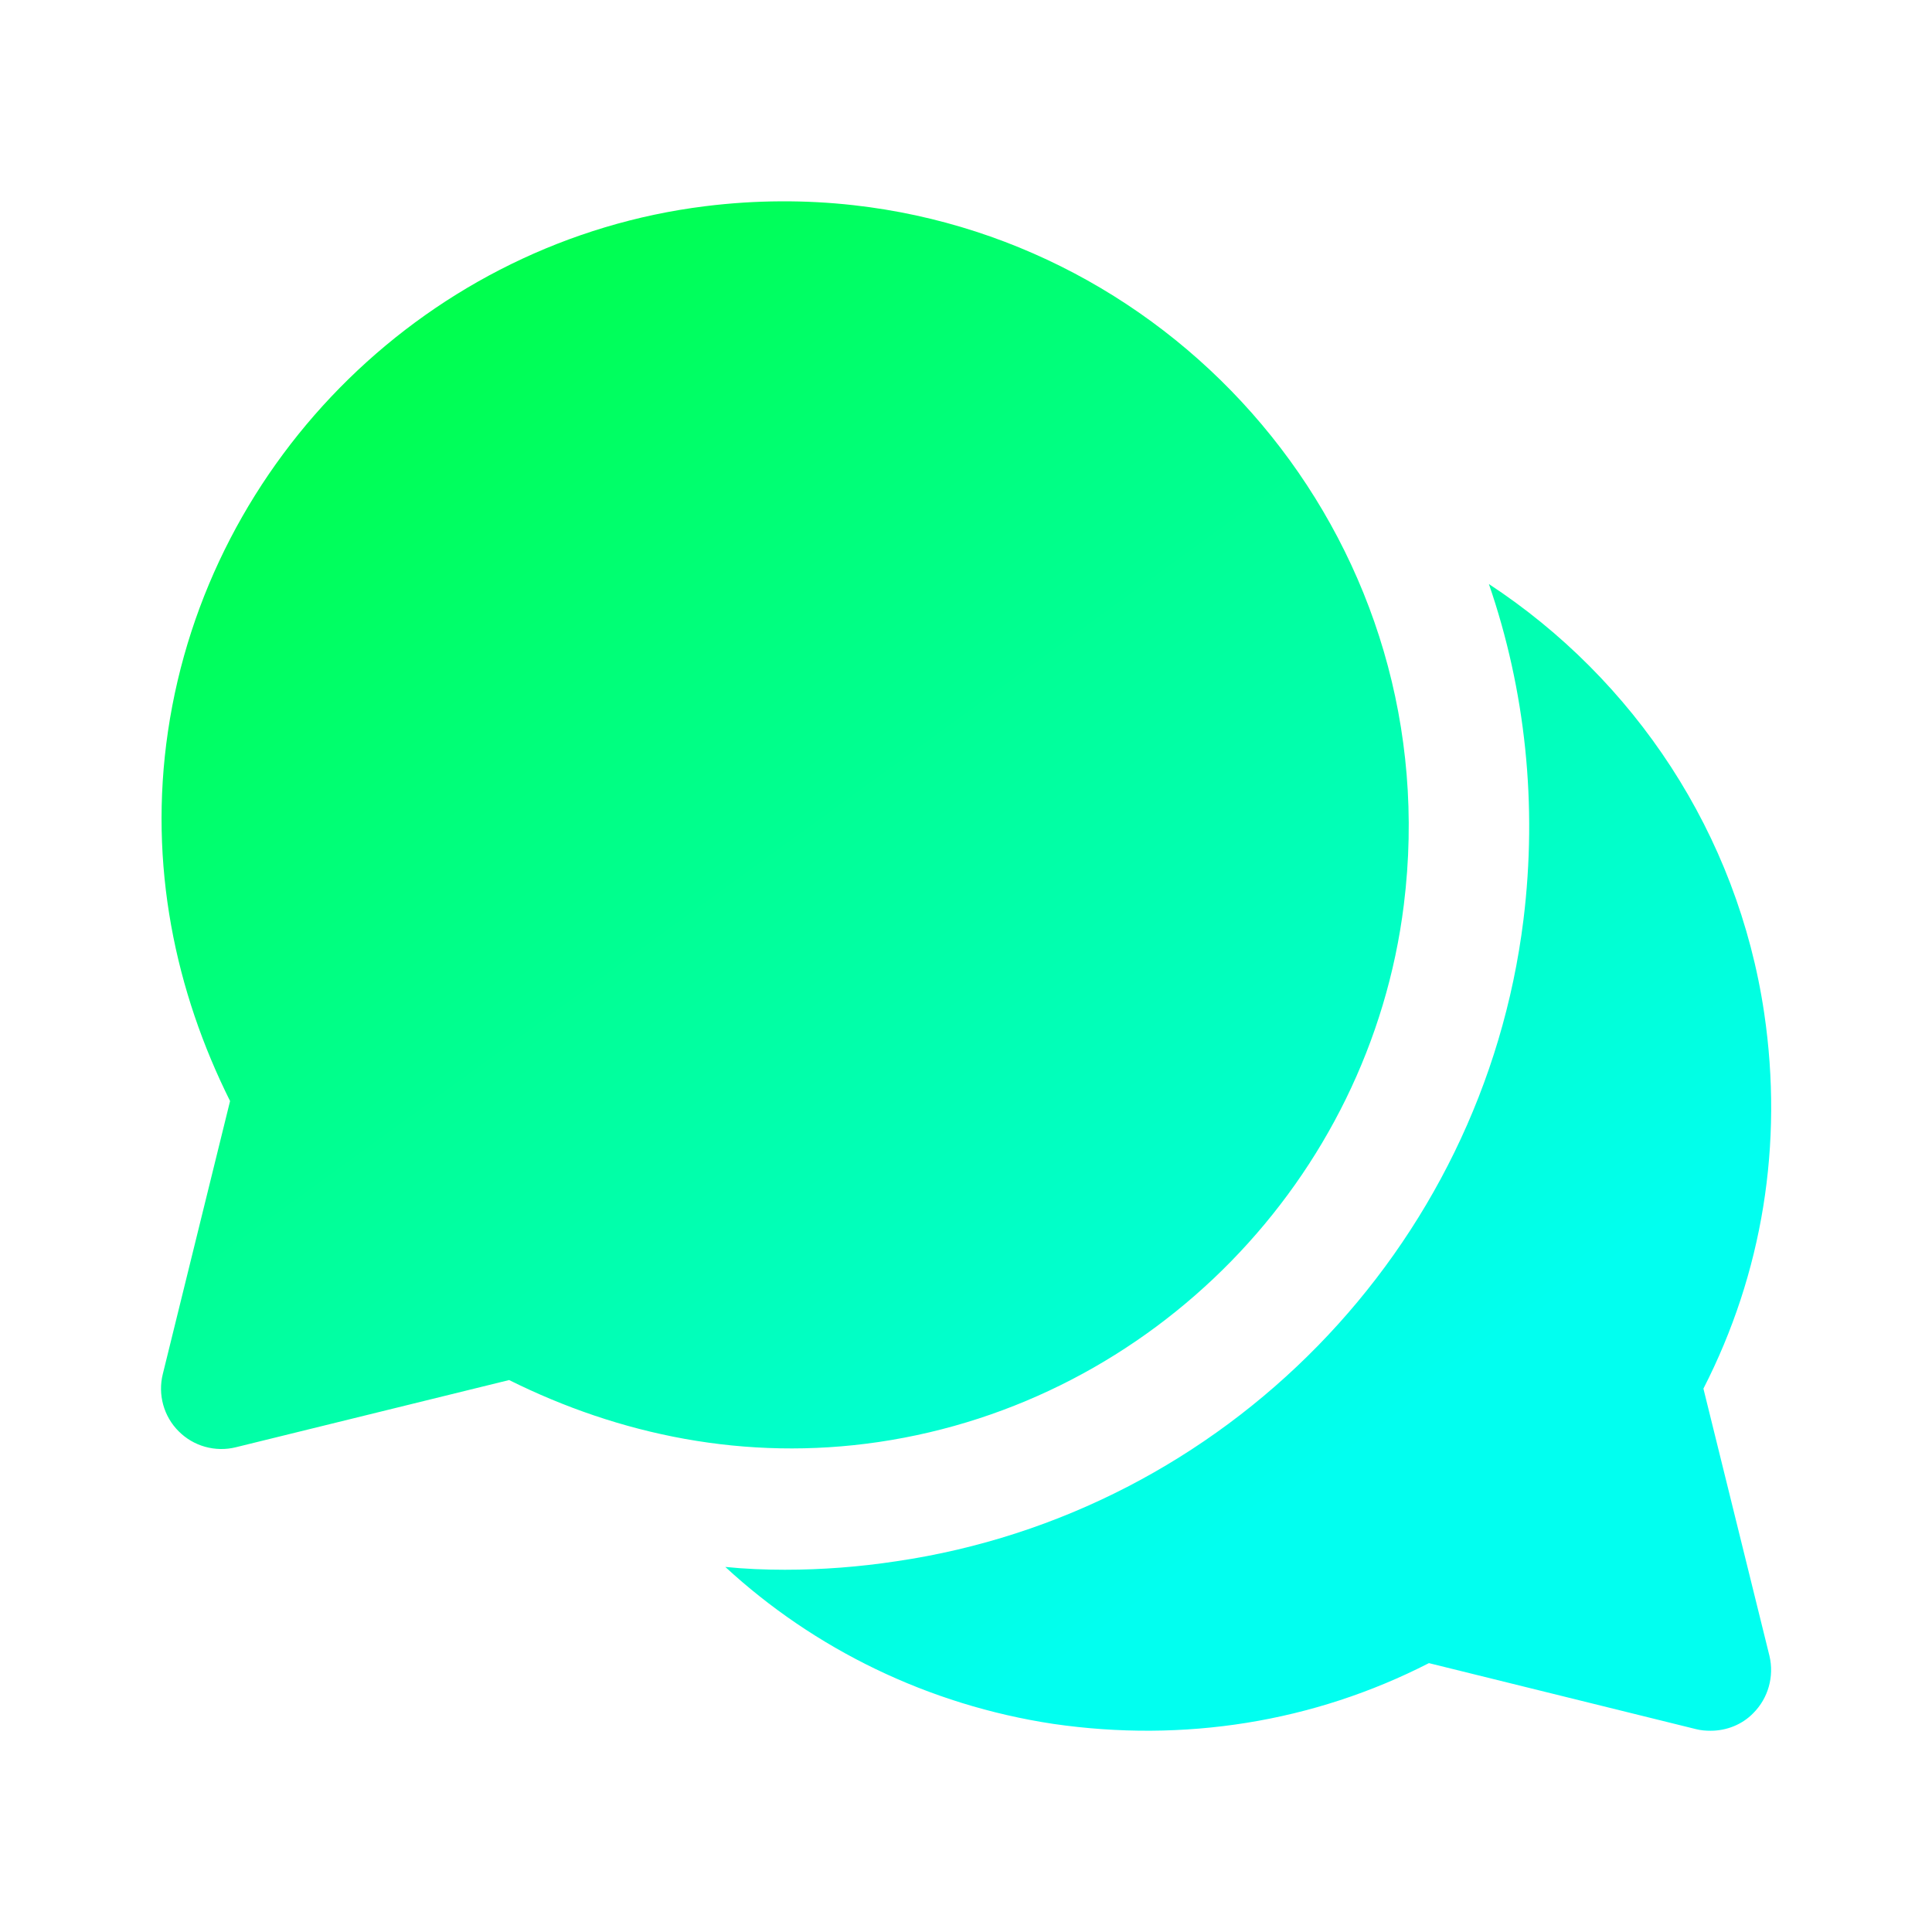 <?xml version="1.0" encoding="UTF-8"?> <svg xmlns="http://www.w3.org/2000/svg" width="48" height="48" viewBox="0 0 48 48" fill="none"><path d="M19.389 5.002C18.774 5.005 18.151 5.045 17.522 5.123C10.698 5.97 5.175 11.367 4.173 18.172C3.683 21.499 4.359 24.635 5.716 27.355L4.044 34.141C3.982 34.391 3.986 34.654 4.055 34.902C4.124 35.151 4.256 35.378 4.439 35.56C4.621 35.743 4.848 35.876 5.096 35.945C5.345 36.014 5.607 36.019 5.858 35.957L12.649 34.287C15.37 35.642 18.507 36.317 21.833 35.826C28.635 34.822 34.031 29.302 34.878 22.479C35.972 13.676 29.567 6.033 21.208 5.098C20.611 5.031 20.004 4.998 19.389 5.002ZM36.991 14.51C37.901 17.15 38.2 20 37.85 22.85C36.84 31.03 30.43 37.589 22.27 38.789C21.35 38.929 20.421 39 19.501 39C19.011 39 18.51 38.98 18.02 38.93C20.23 40.97 23.061 42.36 26.171 42.83C29.411 43.3 32.631 42.79 35.501 41.32L42.141 42.961C42.261 42.991 42.381 43 42.501 43C42.891 43 43.281 42.851 43.561 42.561C43.931 42.191 44.082 41.651 43.962 41.141L42.321 34.5C43.791 31.63 44.311 28.42 43.831 25.17C43.171 20.71 40.601 16.88 36.991 14.51Z" fill="url(#paint0_linear_2036_5010)"></path><defs><linearGradient id="paint0_linear_2036_5010" x1="5.295" y1="6.01" x2="29.334" y2="39.13" gradientUnits="userSpaceOnUse"><stop stop-color="#00FF38"></stop><stop offset="1" stop-color="#01FFF0"></stop></linearGradient></defs></svg> 